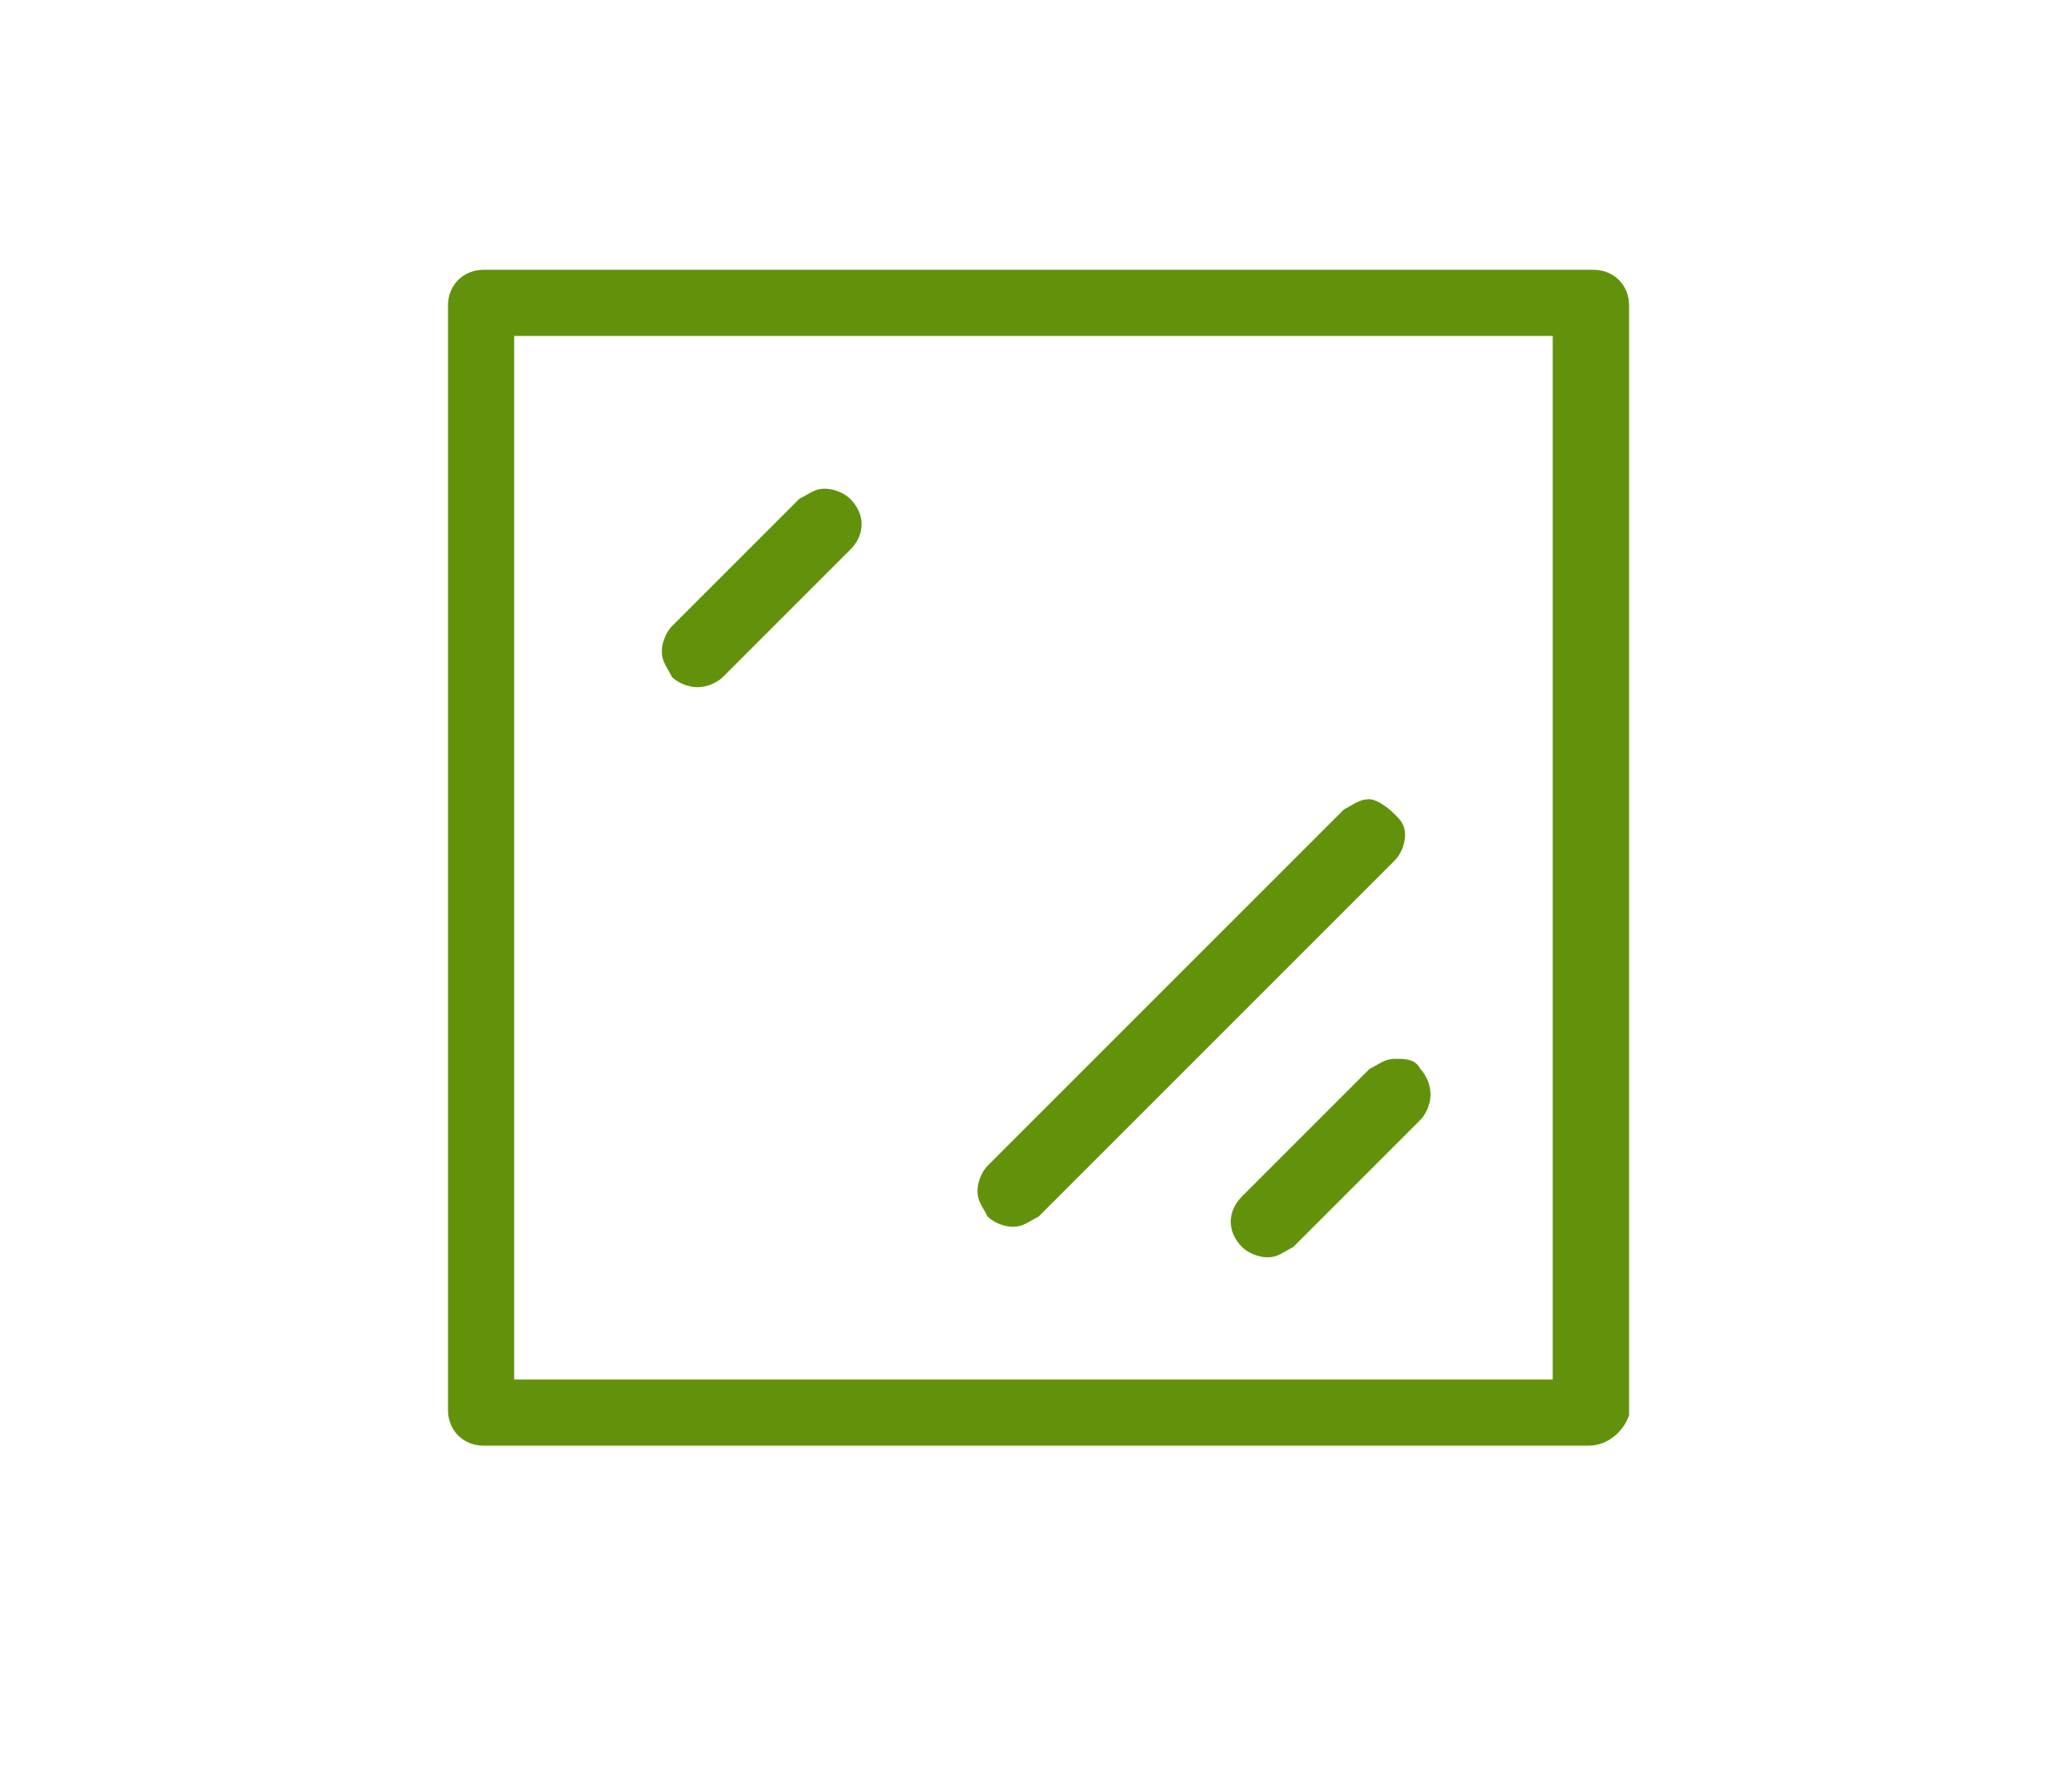 <?xml version="1.0" encoding="utf-8"?>
<!-- Generator: Adobe Illustrator 26.2.1, SVG Export Plug-In . SVG Version: 6.00 Build 0)  -->
<svg version="1.1" id="Layer_2" xmlns="http://www.w3.org/2000/svg" xmlns:xlink="http://www.w3.org/1999/xlink" x="0px" y="0px"
	 viewBox="0 0 40.7 34.7" style="enable-background:new 0 0 40.7 34.7;" xml:space="preserve">
<style type="text/css">
	.st0{fill:#62920B;}
</style>
<g>
	<g>
		<path class="st0" d="M16.2,9.6c-0.2,0-0.3,0.1-0.5,0.2l-2.5,2.5c-0.1,0.1-0.2,0.3-0.2,0.5s0.1,0.3,0.2,0.5
			c0.1,0.1,0.3,0.2,0.5,0.2c0.2,0,0.4-0.1,0.5-0.2l0,0l2.5-2.5c0.3-0.3,0.3-0.7,0-1C16.6,9.7,16.4,9.6,16.2,9.6z"/>
	</g>
	<g>
		<path class="st0" d="M26.9,15.7L26.9,15.7c-0.2,0-0.3,0.1-0.5,0.2l-7,7c-0.1,0.1-0.2,0.3-0.2,0.5s0.1,0.3,0.2,0.5
			c0.1,0.1,0.3,0.2,0.5,0.2s0.3-0.1,0.5-0.2l7-7c0.1-0.1,0.2-0.3,0.2-0.5c0-0.2-0.1-0.3-0.2-0.4l0,0C27.2,15.8,27,15.7,26.9,15.7z"
			/>
	</g>
	<g>
		<path class="st0" d="M27.4,20.8c-0.2,0-0.3,0.1-0.5,0.2l-2.5,2.5c-0.3,0.3-0.3,0.7,0,1c0.1,0.1,0.3,0.2,0.5,0.2
			c0.2,0,0.3-0.1,0.5-0.2l2.5-2.5c0.1-0.1,0.2-0.3,0.2-0.5S28,21.1,27.9,21C27.8,20.8,27.6,20.8,27.4,20.8z"/>
	</g>
	<path class="st0" d="M31.2,28.4H9.5c-0.4,0-0.7-0.3-0.7-0.7V6c0-0.4,0.3-0.7,0.7-0.7h21.8c0.4,0,0.7,0.3,0.7,0.7v21.8
		C31.9,28.1,31.6,28.4,31.2,28.4z M10.1,27.1h20.4V6.6H10.1V27.1z"/>
</g>
</svg>
